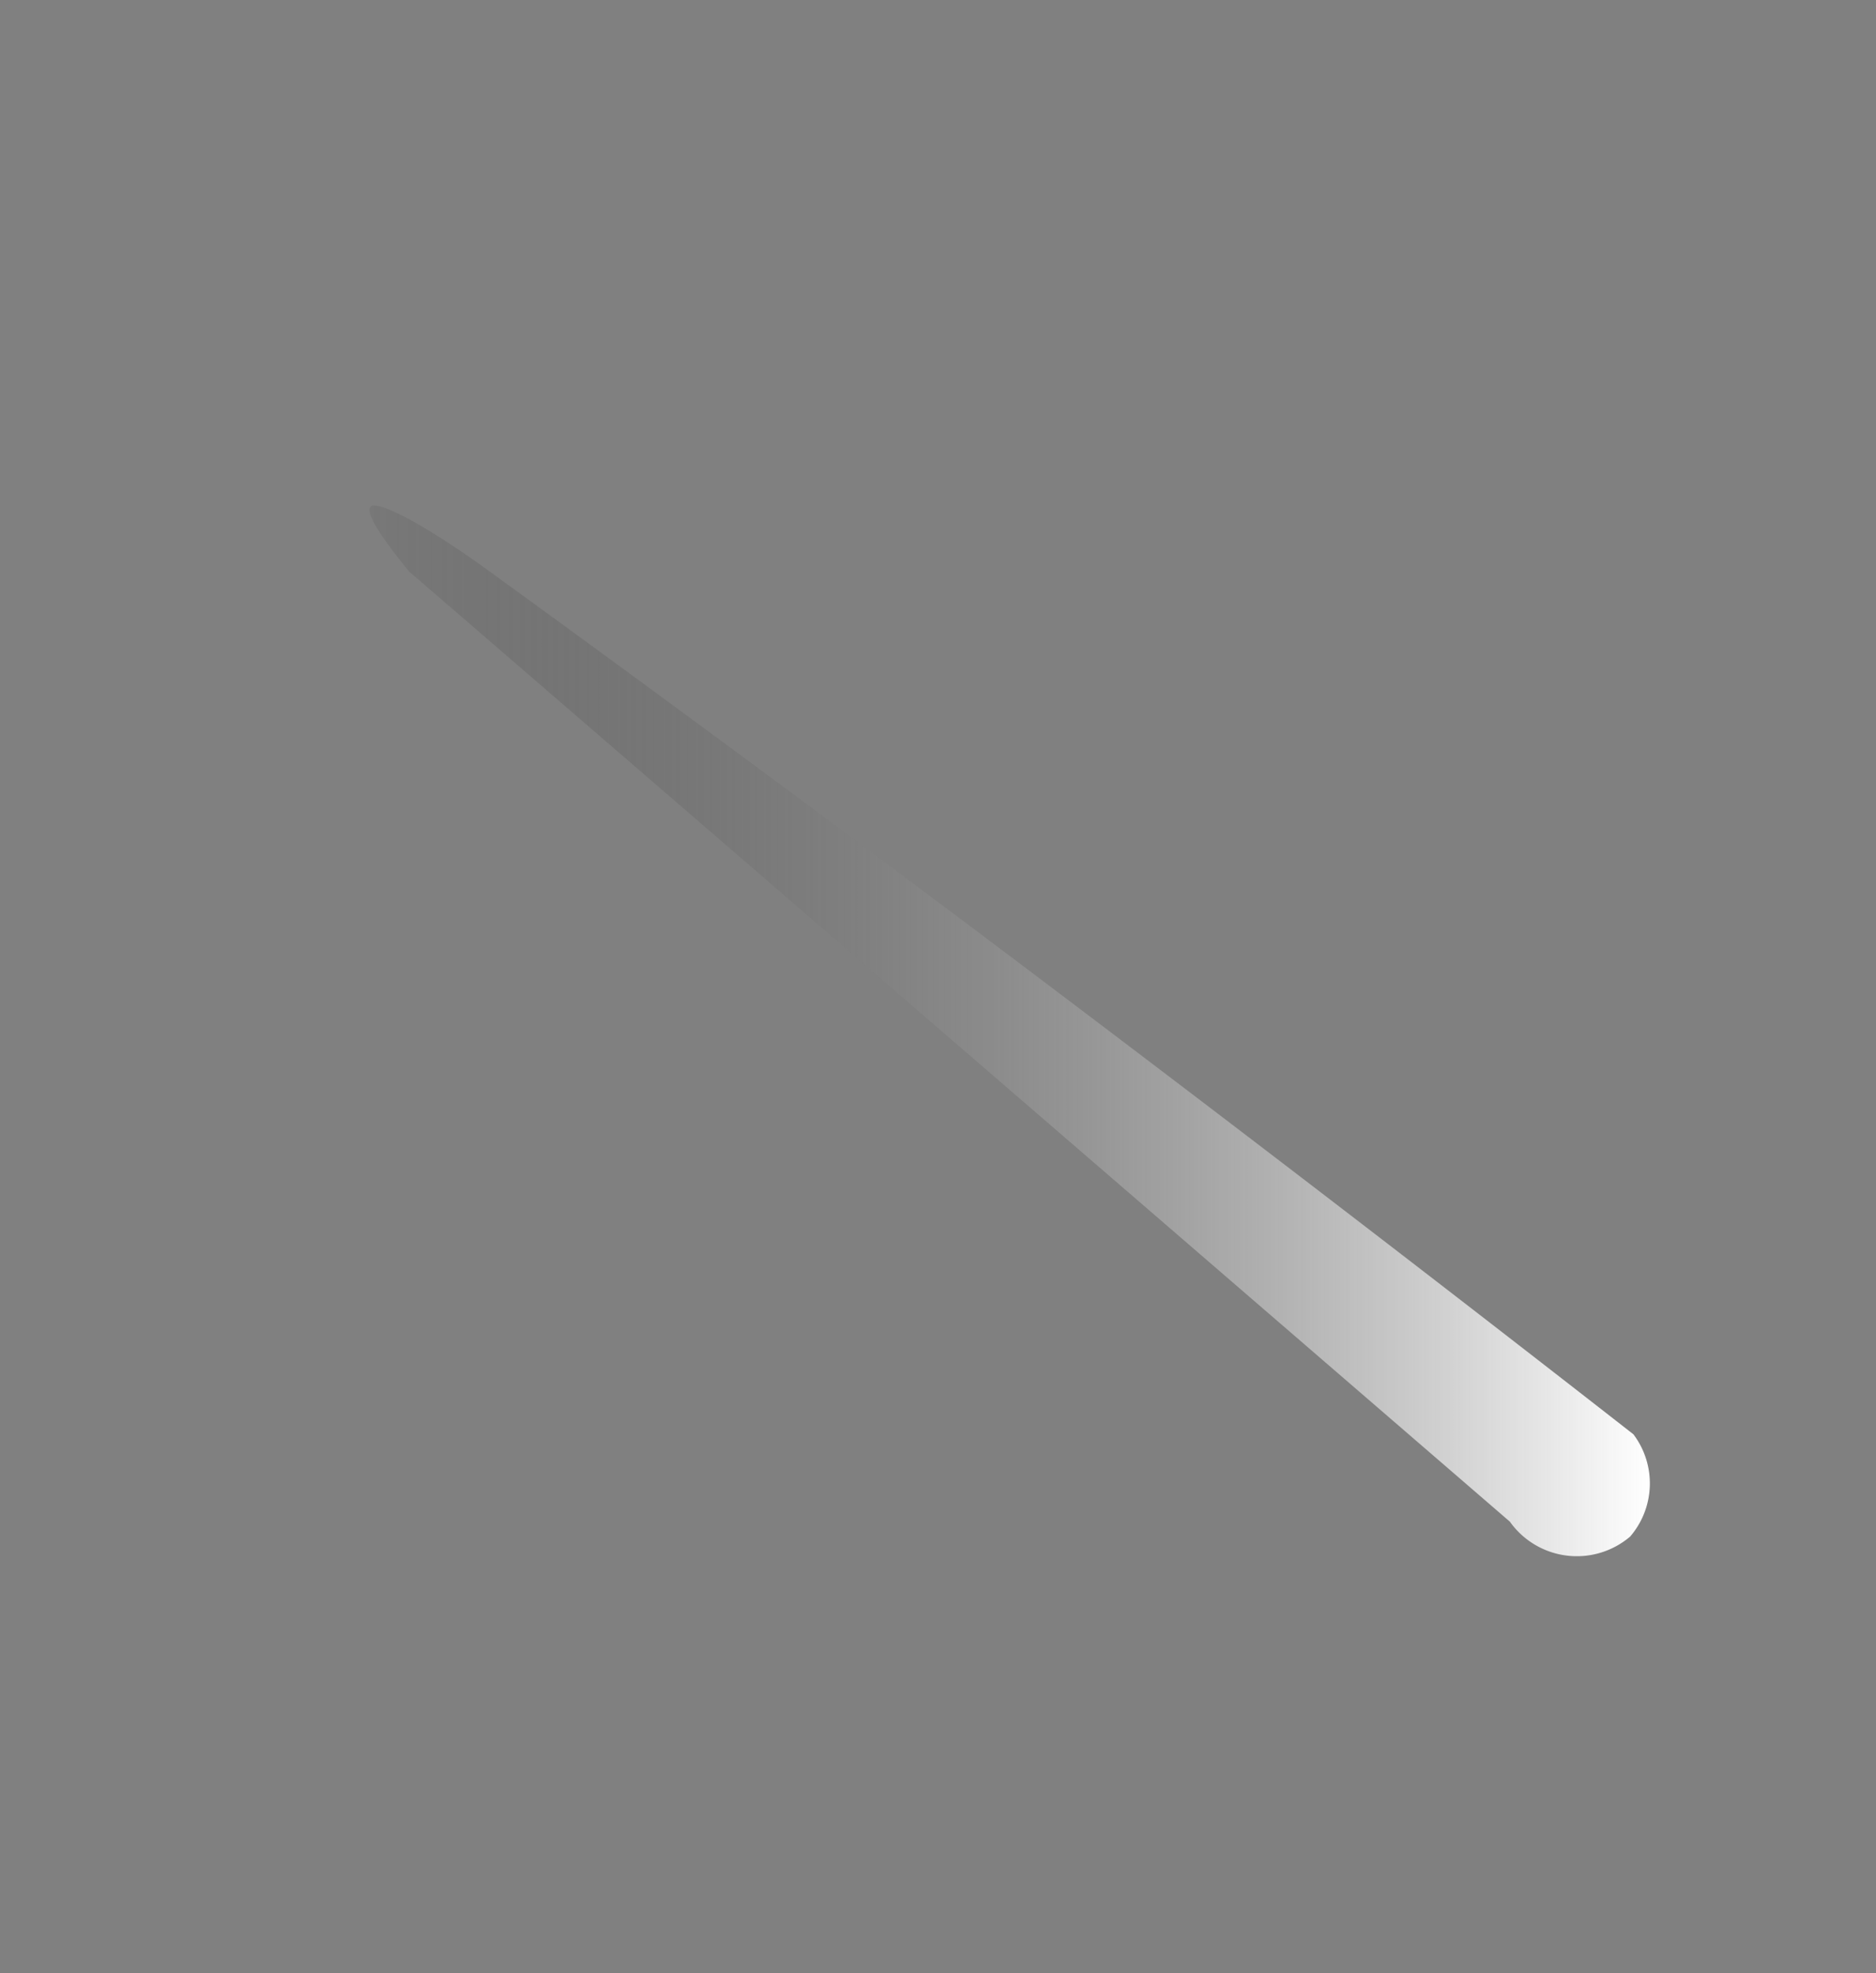 <?xml version="1.0" encoding="UTF-8"?> <svg xmlns="http://www.w3.org/2000/svg" xmlns:xlink="http://www.w3.org/1999/xlink" viewBox="0 0 29 30.5"><rect x="0" y="0" width="29" height="30.5" fill="#808080" stroke="none"/> <defs> <style>.cls-1{isolation:isolate;}.cls-2{mix-blend-mode:screen;fill:url(#linear-gradient);}</style> <linearGradient id="linear-gradient" x1="5.71" y1="146.14" x2="25.5" y2="146.14" gradientTransform="matrix(1, 0, 0, -1, 0, 162.07)" gradientUnits="userSpaceOnUse"> <stop offset="0" stop-color="#313131" stop-opacity="0.1"></stop> <stop offset="1" stop-color="#fff"></stop> </linearGradient> </defs> <title>l2</title> <g class="cls-1"> <g id="Layer_1" data-name="Layer 1"> <path class="cls-2" d="M7.44,8.74q4.43,3.21,8.93,6.61t8.88,6.82a1.26,1.26,0,0,1-.05,1.58,1.27,1.27,0,0,1-1.86-.23L6.32,8.83c-.47-.58-.67-.91-.59-1S6.4,8,7.44,8.74Z"></path> </g> </g> </svg> 